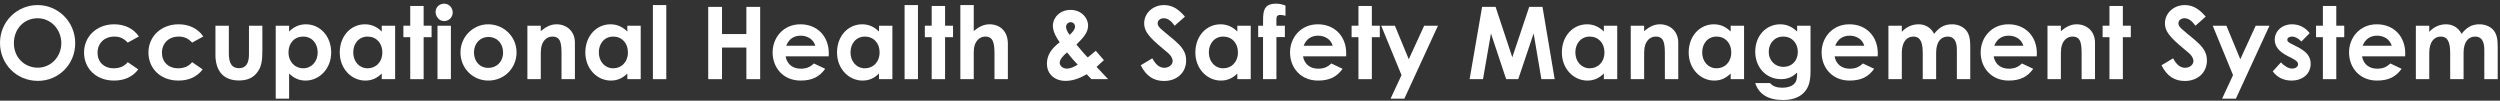 <svg width="596" height="24" viewBox="0 0 596 24" fill="none" xmlns="http://www.w3.org/2000/svg">
<rect x="0" y="0" width="596" height="24" fill="#333333" stroke="none"/>
<path d="M587.317 12.584V18.872H584.125V12.704C584.125 10.232 583.645 8.72 581.869 8.72C580.285 8.72 579.133 10.016 579.133 12.632V18.872H575.941V6.128H579.133V7.592C580.213 6.416 581.605 5.792 583.117 5.792C584.701 5.792 586.045 6.536 586.837 8.072C588.013 6.584 589.189 5.792 591.109 5.792C592.525 5.792 593.797 6.368 594.517 7.28C595.357 8.336 595.453 9.728 595.453 11.408V18.872H592.261V11.84C592.261 9.752 591.517 8.72 590.077 8.72C588.469 8.72 587.317 9.968 587.317 12.584Z" fill="white"/>
<path d="M569.853 15.128L572.541 16.4C571.173 18.344 569.373 19.208 566.685 19.208C562.629 19.208 560.013 16.232 560.013 12.488C560.013 9.008 562.533 5.792 566.637 5.792C570.669 5.792 573.405 8.672 573.405 12.704C573.405 12.992 573.381 13.136 573.381 13.424H563.109C563.421 15.32 564.861 16.376 566.685 16.376C568.053 16.376 568.965 15.992 569.853 15.128ZM563.253 10.904H570.189C569.757 9.416 568.389 8.504 566.685 8.504C565.101 8.504 563.877 9.296 563.253 10.904Z" fill="white"/>
<path d="M553.778 6.128V1.424H556.97V6.128H558.866V8.864H556.97V18.872H553.778V8.864H552.146V6.128H553.778Z" fill="white"/>
<path d="M546.448 13.904L545.368 13.352C543.328 12.32 542.296 11.072 542.296 9.464C542.296 7.472 543.976 5.792 546.424 5.792C548.08 5.792 549.592 6.536 550.624 7.904L548.656 9.896C547.936 9.176 547.216 8.72 546.448 8.72C545.8 8.72 545.296 8.984 545.296 9.488C545.296 9.968 545.752 10.184 546.448 10.544L547.624 11.144C549.736 12.224 550.864 13.328 550.864 15.224C550.864 17.504 549.064 19.208 546.28 19.208C544.432 19.208 542.92 18.464 541.816 17.024L543.784 14.864C544.528 15.728 545.608 16.352 546.448 16.352C547.24 16.352 547.864 15.896 547.864 15.32C547.864 14.768 547.336 14.36 546.448 13.904Z" fill="white"/>
<path d="M532.358 17.912L527.51 6.128H530.774L534.086 14.12L537.758 6.128H541.046L533.03 23.528H529.742L532.358 17.912Z" fill="white"/>
<path d="M515.305 15.56L518.065 13.904C518.857 15.392 519.769 16.16 520.921 16.16C522.025 16.16 522.913 15.44 522.913 14.552C522.913 13.928 522.505 13.208 521.809 12.632C518.233 9.632 516.121 8 516.121 5.552C516.121 3.104 518.257 1.208 520.849 1.208C523.033 1.208 524.473 2.384 525.841 3.968L523.393 6.128C522.577 4.976 521.737 4.352 520.801 4.352C519.937 4.352 519.337 4.856 519.337 5.552C519.337 6.224 519.841 6.656 520.345 7.088C523.561 9.92 526.129 11.264 526.129 14.408C526.129 17.288 523.969 19.304 520.849 19.304C518.329 19.304 516.577 18.08 515.305 15.56Z" fill="white"/>
<path d="M502.895 6.128V1.424H506.087V6.128H507.983V8.864H506.087V18.872H502.895V8.864H501.263V6.128H502.895Z" fill="white"/>
<path d="M491.313 6.128V7.424C492.537 6.392 493.665 5.792 495.081 5.792C497.457 5.792 499.449 7.424 499.449 10.16V18.872H496.257V12.848C496.257 10.328 496.041 8.72 494.097 8.72C493.209 8.72 492.441 9.152 491.937 9.944C491.289 10.976 491.313 12.128 491.313 13.448V18.872H488.121V6.128H491.313Z" fill="white"/>
<path d="M482.033 15.128L484.721 16.4C483.353 18.344 481.553 19.208 478.865 19.208C474.809 19.208 472.193 16.232 472.193 12.488C472.193 9.008 474.713 5.792 478.817 5.792C482.849 5.792 485.585 8.672 485.585 12.704C485.585 12.992 485.561 13.136 485.561 13.424H475.289C475.601 15.32 477.041 16.376 478.865 16.376C480.233 16.376 481.145 15.992 482.033 15.128ZM475.433 10.904H482.369C481.937 9.416 480.569 8.504 478.865 8.504C477.281 8.504 476.057 9.296 475.433 10.904Z" fill="white"/>
<path d="M461.575 12.584V18.872H458.383V12.704C458.383 10.232 457.903 8.72 456.127 8.72C454.543 8.72 453.391 10.016 453.391 12.632V18.872H450.199V6.128H453.391V7.592C454.471 6.416 455.863 5.792 457.375 5.792C458.959 5.792 460.303 6.536 461.095 8.072C462.271 6.584 463.447 5.792 465.367 5.792C466.783 5.792 468.055 6.368 468.775 7.28C469.615 8.336 469.711 9.728 469.711 11.408V18.872H466.519V11.84C466.519 9.752 465.775 8.72 464.335 8.72C462.727 8.72 461.575 9.968 461.575 12.584Z" fill="white"/>
<path d="M444.111 15.128L446.799 16.4C445.431 18.344 443.631 19.208 440.943 19.208C436.887 19.208 434.271 16.232 434.271 12.488C434.271 9.008 436.791 5.792 440.895 5.792C444.927 5.792 447.663 8.672 447.663 12.704C447.663 12.992 447.639 13.136 447.639 13.424H437.367C437.679 15.32 439.119 16.376 440.943 16.376C442.311 16.376 443.223 15.992 444.111 15.128ZM437.511 10.904H444.447C444.015 9.416 442.647 8.504 440.943 8.504C439.359 8.504 438.135 9.296 437.511 10.904Z" fill="white"/>
<path d="M431.627 6.128V17.048C431.627 19.52 431.147 21.176 429.683 22.424C428.531 23.384 426.995 23.84 425.051 23.84C421.547 23.84 419.315 22.472 418.451 19.808H421.979C422.627 20.576 423.587 20.912 424.931 20.912C426.107 20.912 427.067 20.6 427.643 20.072C428.411 19.352 428.435 18.488 428.435 17.288C427.379 18.32 426.227 18.872 424.571 18.872C421.139 18.872 418.451 16.136 418.451 12.32C418.451 8.384 421.163 5.792 424.403 5.792C425.987 5.792 427.235 6.392 428.435 7.52V6.128H431.627ZM425.123 8.72C423.011 8.72 421.667 10.376 421.667 12.344C421.667 14.456 423.179 15.944 425.171 15.944C427.139 15.944 428.603 14.528 428.603 12.368C428.603 10.304 427.235 8.72 425.123 8.72Z" fill="white"/>
<path d="M412.592 18.872V17.528C411.464 18.632 410.264 19.208 408.656 19.208C405.416 19.208 402.584 16.424 402.584 12.512C402.584 8.528 405.272 5.792 408.584 5.792C410.12 5.792 411.44 6.368 412.592 7.52V6.128H415.784V18.872H412.592ZM409.232 8.72C407.12 8.72 405.8 10.4 405.8 12.488C405.8 14.672 407.24 16.28 409.232 16.28C411.2 16.28 412.736 14.792 412.736 12.464C412.736 10.232 411.248 8.72 409.232 8.72Z" fill="white"/>
<path d="M391.961 6.128V7.424C393.185 6.392 394.313 5.792 395.729 5.792C398.105 5.792 400.097 7.424 400.097 10.16V18.872H396.905V12.848C396.905 10.328 396.689 8.72 394.745 8.72C393.857 8.72 393.089 9.152 392.585 9.944C391.937 10.976 391.961 12.128 391.961 13.448V18.872H388.769V6.128H391.961Z" fill="white"/>
<path d="M382.357 18.872V17.528C381.229 18.632 380.029 19.208 378.421 19.208C375.181 19.208 372.349 16.424 372.349 12.512C372.349 8.528 375.037 5.792 378.349 5.792C379.885 5.792 381.205 6.368 382.357 7.52V6.128H385.549V18.872H382.357ZM378.997 8.72C376.885 8.72 375.565 10.4 375.565 12.488C375.565 14.672 377.005 16.28 378.997 16.28C380.965 16.28 382.501 14.792 382.501 12.464C382.501 10.232 381.013 8.72 378.997 8.72Z" fill="white"/>
<path d="M350.356 18.872L353.332 1.64H356.548L360.532 13.664L364.564 1.64H367.732L370.636 18.872H367.468L365.62 7.976L361.948 18.872H359.068L355.444 7.976L353.548 18.872H350.356Z" fill="white"/>
<path d="M334.124 17.912L329.276 6.128H332.54L335.852 14.12L339.523 6.128H342.812L334.796 23.528H331.508L334.124 17.912Z" fill="white"/>
<path d="M323.856 6.128V1.424H327.048V6.128H328.944V8.864H327.048V18.872H323.856V8.864H322.224V6.128H323.856Z" fill="white"/>
<path d="M317.385 15.128L320.073 16.4C318.705 18.344 316.905 19.208 314.217 19.208C310.161 19.208 307.545 16.232 307.545 12.488C307.545 9.008 310.065 5.792 314.169 5.792C318.201 5.792 320.937 8.672 320.937 12.704C320.937 12.992 320.913 13.136 320.913 13.424H310.641C310.953 15.32 312.393 16.376 314.217 16.376C315.585 16.376 316.497 15.992 317.385 15.128ZM310.785 10.904H317.721C317.289 9.416 315.921 8.504 314.217 8.504C312.633 8.504 311.409 9.296 310.785 10.904Z" fill="white"/>
<path d="M299.954 8.84V6.128H301.106C301.13 3.272 300.842 0.872 304.202 0.872C305.234 0.872 305.93 1.136 306.458 1.328V3.776C306.146 3.68 305.714 3.56 305.306 3.56C304.058 3.56 304.322 4.208 304.298 6.128H306.314V8.84H304.298V18.872H301.106V8.84H299.954Z" fill="white"/>
<path d="M294.982 18.872V17.528C293.854 18.632 292.654 19.208 291.046 19.208C287.806 19.208 284.974 16.424 284.974 12.512C284.974 8.528 287.662 5.792 290.974 5.792C292.51 5.792 293.83 6.368 294.982 7.52V6.128H298.174V18.872H294.982ZM291.622 8.72C289.51 8.72 288.19 10.4 288.19 12.488C288.19 14.672 289.63 16.28 291.622 16.28C293.59 16.28 295.126 14.792 295.126 12.464C295.126 10.232 293.638 8.72 291.622 8.72Z" fill="white"/>
<path d="M271.954 15.56L274.714 13.904C275.506 15.392 276.418 16.16 277.57 16.16C278.674 16.16 279.562 15.44 279.562 14.552C279.562 13.928 279.154 13.208 278.458 12.632C274.882 9.632 272.77 8 272.77 5.552C272.77 3.104 274.906 1.208 277.498 1.208C279.682 1.208 281.122 2.384 282.49 3.968L280.042 6.128C279.226 4.976 278.386 4.352 277.45 4.352C276.586 4.352 275.986 4.856 275.986 5.552C275.986 6.224 276.49 6.656 276.994 7.088C280.21 9.92 282.778 11.264 282.778 14.408C282.778 17.288 280.618 19.304 277.498 19.304C274.978 19.304 273.226 18.08 271.954 15.56Z" fill="white"/>
<path d="M260.195 18.872L259.066 17.696C257.314 18.728 255.682 19.28 254.026 19.28C251.434 19.28 249.586 17.672 249.586 15.176C249.586 13.184 250.594 11.648 252.634 10.064C251.554 8.6 251.002 7.232 251.002 6.128C251.002 4.28 252.61 2.36 255.202 2.36C257.842 2.36 259.402 4.304 259.402 6.08C259.402 7.76 258.298 8.96 256.618 10.616C257.482 11.624 258.323 12.704 259.307 13.688C259.763 13.352 260.434 12.776 261.226 12.104L263.17 14.336C262.546 14.936 261.923 15.464 261.419 15.944L264.178 18.872H260.195ZM256.93 15.416C256.33 14.816 255.442 13.832 254.386 12.488C253.258 13.424 252.634 14.264 252.634 14.984C252.634 15.584 253.234 16.352 254.314 16.352C255.274 16.352 256.066 15.92 256.93 15.416ZM254.986 8.312C255.778 7.616 256.282 6.992 256.282 6.344C256.282 5.768 255.874 5.288 255.226 5.288C254.602 5.288 254.146 5.864 254.146 6.368C254.146 6.896 254.458 7.64 254.986 8.312Z" fill="white"/>
<path d="M228.949 18.872V1.208H232.141V7.424C233.365 6.368 234.541 5.792 235.909 5.792C238.309 5.792 240.277 7.352 240.277 10.448V18.872H237.085V12.848C237.085 10.256 236.773 8.72 234.901 8.72C234.013 8.72 233.245 9.176 232.741 9.968C232.093 10.976 232.141 12.128 232.141 13.448V18.872H228.949Z" fill="white"/>
<path d="M222.114 6.128V1.424H225.306V6.128H227.202V8.864H225.306V18.872H222.114V8.864H220.482V6.128H222.114Z" fill="white"/>
<path d="M215.652 18.872V1.208H218.844V18.872H215.652Z" fill="white"/>
<path d="M209.553 18.872V17.528C208.425 18.632 207.225 19.208 205.617 19.208C202.377 19.208 199.545 16.424 199.545 12.512C199.545 8.528 202.233 5.792 205.545 5.792C207.081 5.792 208.401 6.368 209.553 7.52V6.128H212.745V18.872H209.553ZM206.193 8.72C204.081 8.72 202.761 10.4 202.761 12.488C202.761 14.672 204.201 16.28 206.193 16.28C208.161 16.28 209.697 14.792 209.697 12.464C209.697 10.232 208.209 8.72 206.193 8.72Z" fill="white"/>
<path d="M194.033 15.128L196.721 16.4C195.353 18.344 193.553 19.208 190.865 19.208C186.809 19.208 184.193 16.232 184.193 12.488C184.193 9.008 186.713 5.792 190.817 5.792C194.849 5.792 197.585 8.672 197.585 12.704C197.585 12.992 197.561 13.136 197.561 13.424H187.289C187.601 15.32 189.041 16.376 190.865 16.376C192.233 16.376 193.145 15.992 194.033 15.128ZM187.433 10.904H194.369C193.937 9.416 192.569 8.504 190.865 8.504C189.281 8.504 188.057 9.296 187.433 10.904Z" fill="white"/>
<path d="M168.841 18.872V1.64H172.129V8.12H177.937V1.64H181.225V18.872H177.937V11.336H172.129V18.872H168.841Z" fill="white"/>
<path d="M155.652 18.872V1.208H158.844V18.872H155.652Z" fill="white"/>
<path d="M149.553 18.872V17.528C148.425 18.632 147.225 19.208 145.617 19.208C142.377 19.208 139.545 16.424 139.545 12.512C139.545 8.528 142.233 5.792 145.545 5.792C147.081 5.792 148.401 6.368 149.553 7.52V6.128H152.745V18.872H149.553ZM146.193 8.72C144.081 8.72 142.761 10.4 142.761 12.488C142.761 14.672 144.201 16.28 146.193 16.28C148.161 16.28 149.697 14.792 149.697 12.464C149.697 10.232 148.209 8.72 146.193 8.72Z" fill="white"/>
<path d="M128.922 6.128V7.424C130.146 6.392 131.274 5.792 132.69 5.792C135.066 5.792 137.058 7.424 137.058 10.16V18.872H133.866V12.848C133.866 10.328 133.65 8.72 131.706 8.72C130.818 8.72 130.05 9.152 129.546 9.944C128.898 10.976 128.922 12.128 128.922 13.448V18.872H125.73V6.128H128.922Z" fill="white"/>
<path d="M116.378 5.792C120.098 5.792 123.146 8.72 123.146 12.488C123.146 16.184 120.29 19.208 116.402 19.208C112.706 19.208 109.778 16.256 109.778 12.512C109.778 8.648 112.898 5.792 116.378 5.792ZM116.426 8.816C114.434 8.816 112.994 10.376 112.994 12.488C112.994 14.648 114.362 16.184 116.426 16.184C118.394 16.184 119.93 14.744 119.93 12.512C119.93 10.352 118.514 8.816 116.426 8.816Z" fill="white"/>
<path d="M104.301 18.872V6.128H107.493V18.872H104.301ZM105.885 0.872C107.037 0.872 107.925 1.832 107.925 2.984C107.925 4.112 107.013 5.024 105.885 5.024C104.709 5.024 103.845 3.992 103.845 2.816C103.845 1.712 104.781 0.872 105.885 0.872Z" fill="white"/>
<path d="M97.802 6.128V1.424H100.993V6.128H102.889V8.864H100.993V18.872H97.802V8.864H96.169V6.128H97.802Z" fill="white"/>
<path d="M91.006 18.872V17.528C89.878 18.632 88.678 19.208 87.07 19.208C83.83 19.208 80.998 16.424 80.998 12.512C80.998 8.528 83.686 5.792 86.998 5.792C88.534 5.792 89.854 6.368 91.006 7.52V6.128H94.198V18.872H91.006ZM87.646 8.72C85.534 8.72 84.214 10.4 84.214 12.488C84.214 14.672 85.654 16.28 87.646 16.28C89.614 16.28 91.15 14.792 91.15 12.464C91.15 10.232 89.662 8.72 87.646 8.72Z" fill="white"/>
<path d="M68.922 6.128V7.52C70.074 6.368 71.394 5.792 72.93 5.792C76.218 5.792 78.954 8.528 78.954 12.512C78.954 16.424 76.098 19.208 72.858 19.208C71.25 19.208 70.074 18.632 68.922 17.528V23.528H65.73V6.128H68.922ZM72.282 8.72C70.242 8.72 68.778 10.232 68.778 12.464C68.778 14.768 70.314 16.28 72.282 16.28C74.274 16.28 75.738 14.672 75.738 12.488C75.738 10.4 74.394 8.72 72.282 8.72Z" fill="white"/>
<path d="M51.363 11.96V6.128H54.555V12.776C54.555 15.056 55.275 16.256 56.955 16.256C58.659 16.256 59.355 15.08 59.355 12.92V6.128H62.547V12.008C62.547 14.36 62.403 16.088 61.059 17.576C60.051 18.704 58.731 19.184 56.955 19.184C53.883 19.184 51.987 17.624 51.483 14.648C51.315 13.616 51.363 13.016 51.363 11.96Z" fill="white"/>
<path d="M45.804 14.816L48.324 16.544C46.956 18.32 45.036 19.208 42.54 19.208C38.196 19.208 35.388 16.256 35.388 12.536C35.388 8.72 38.364 5.792 42.588 5.792C45.084 5.792 47.196 6.824 48.468 8.696L45.804 10.16C44.892 9.2 44.004 8.72 42.612 8.72C40.164 8.72 38.604 10.376 38.604 12.584C38.604 14.744 40.116 16.28 42.468 16.28C43.884 16.28 45.012 15.8 45.804 14.816Z" fill="white"/>
<path d="M30.452 14.816L32.972 16.544C31.604 18.32 29.684 19.208 27.188 19.208C22.844 19.208 20.036 16.256 20.036 12.536C20.036 8.72 23.012 5.792 27.236 5.792C29.732 5.792 31.844 6.824 33.116 8.696L30.452 10.16C29.54 9.2 28.652 8.72 27.26 8.72C24.812 8.72 23.252 10.376 23.252 12.584C23.252 14.744 24.764 16.28 27.116 16.28C28.532 16.28 29.66 15.8 30.452 14.816Z" fill="white"/>
<path d="M8.976 1.208C13.728 1.208 17.928 5.048 17.928 10.304C17.928 15.368 13.968 19.28 9.024 19.28C3.912 19.28 0 15.248 0 10.232C0 5.12 4.08 1.208 8.976 1.208ZM8.952 4.352C5.856 4.352 3.312 6.752 3.312 10.304C3.312 13.808 5.952 16.136 9 16.136C12.12 16.136 14.616 13.568 14.616 10.28C14.616 7.112 12.24 4.352 8.952 4.352Z" fill="white"/>
</svg>
